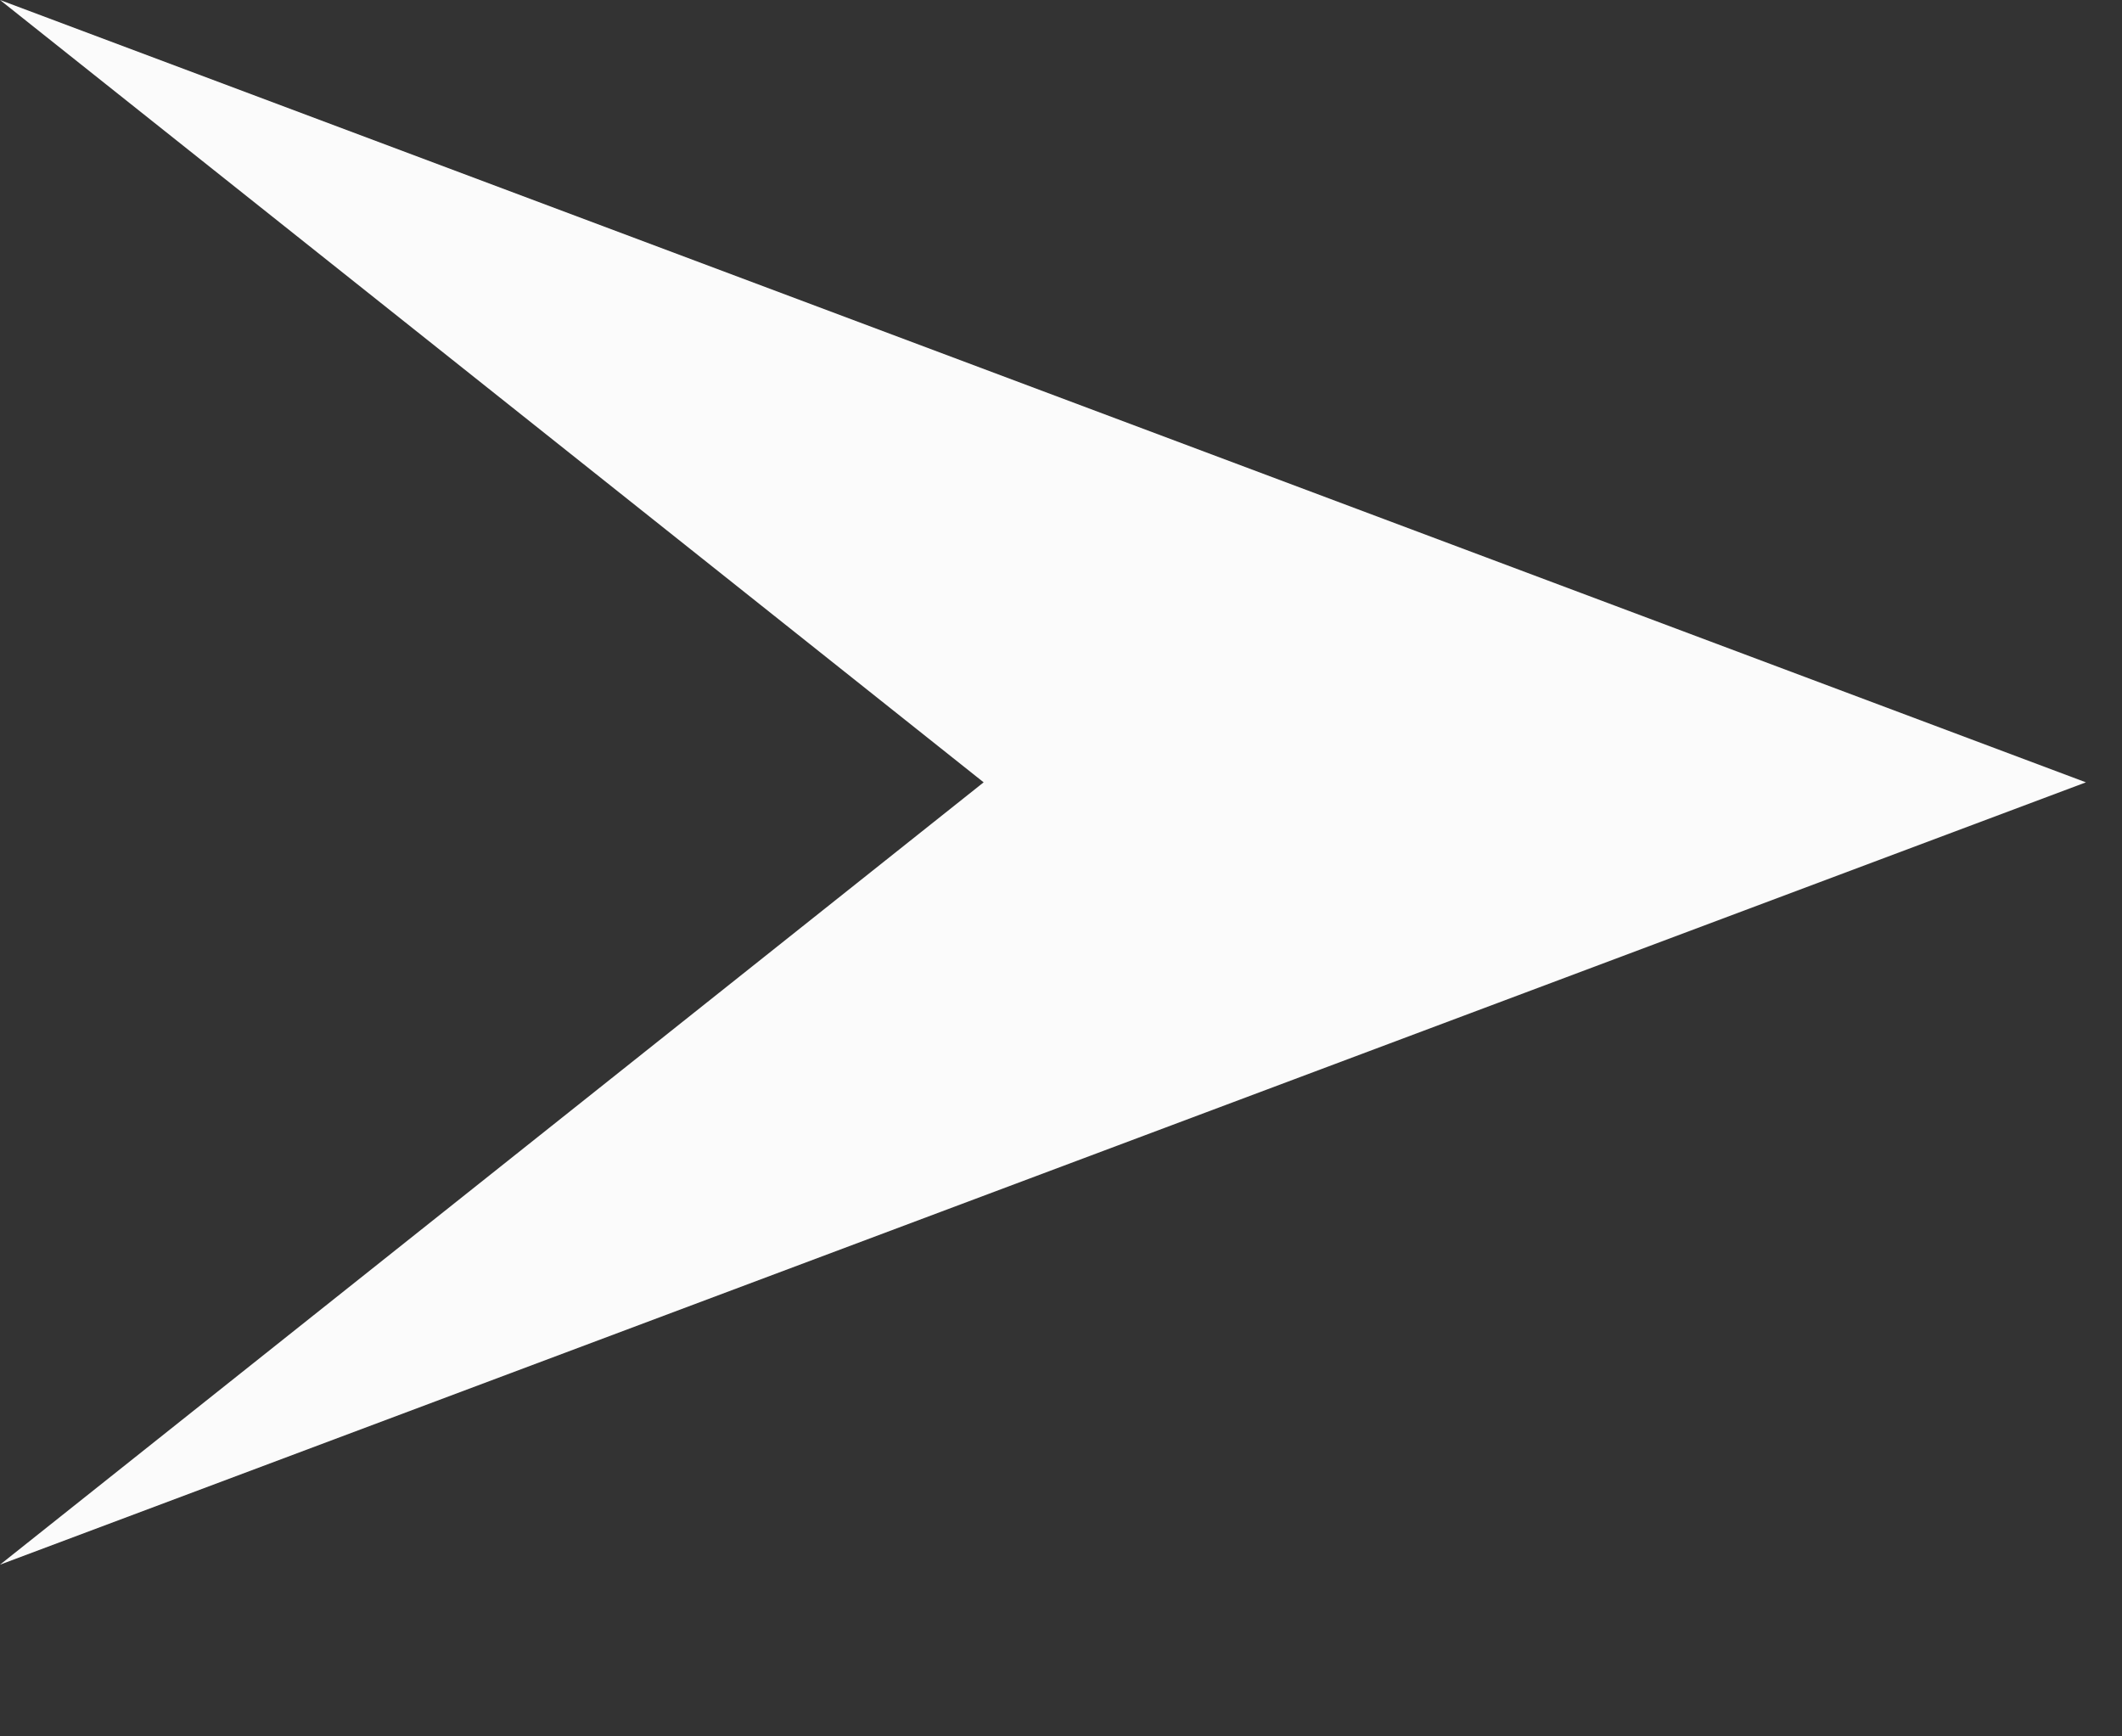 <svg fill="none" height="9" viewBox="0 0 11 9" width="11" xmlns="http://www.w3.org/2000/svg"><rect x="0" y="0" width="11" height="9" fill="#333333" stroke="none"/><path d="m10.813 4.055-10.813 4.055 5.099-4.055-5.099-4.055z" fill="#fbfbfb"/></svg>